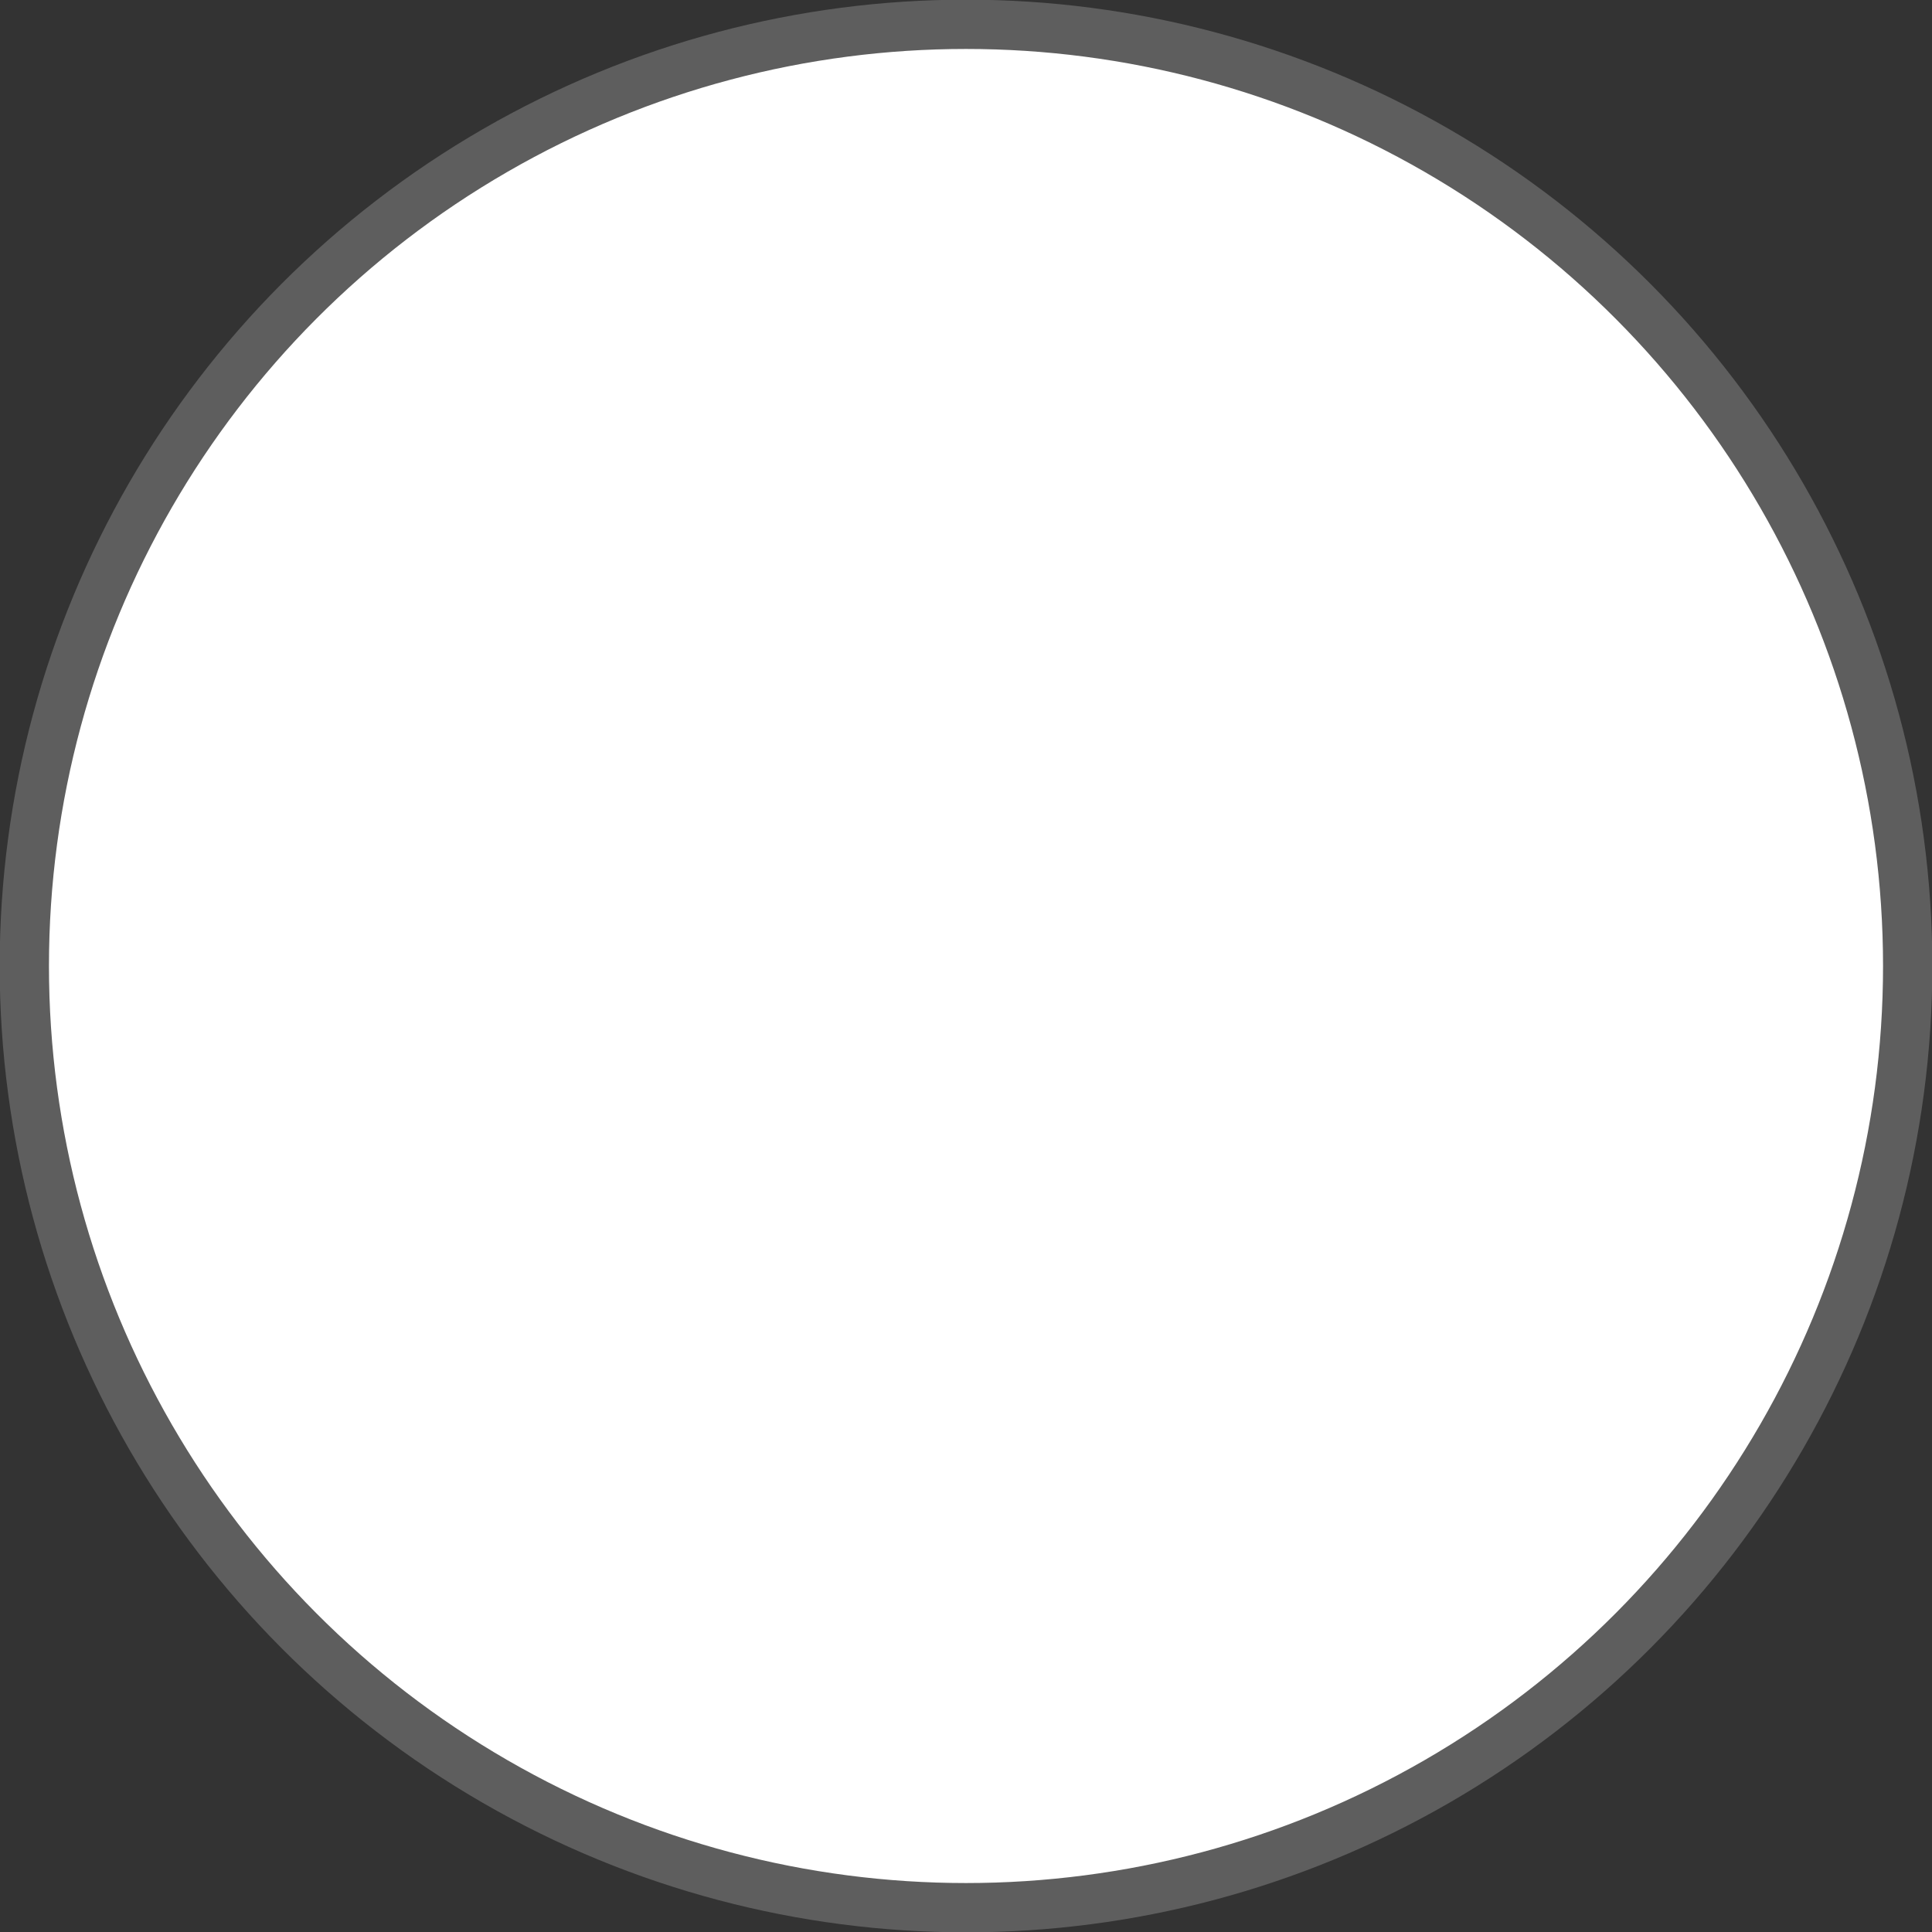 <svg id="Ebene_1" data-name="Ebene 1" xmlns="http://www.w3.org/2000/svg" width="29.4" height="29.4" viewBox="0 0 29.4 29.4">
  <rect x="0" y="0" width="29.4" height="29.4" fill="#333333" stroke="none"/>
  <defs>
    <style>
      .cls-1 {
        fill: #fff;
        stroke: #5e5e5e;
        stroke-miterlimit: 10;
        stroke-width: 0.75px;
      }
    </style>
  </defs>
  <circle class="cls-1" cx="14.7" cy="14.7" r="14.33"/>
</svg>
